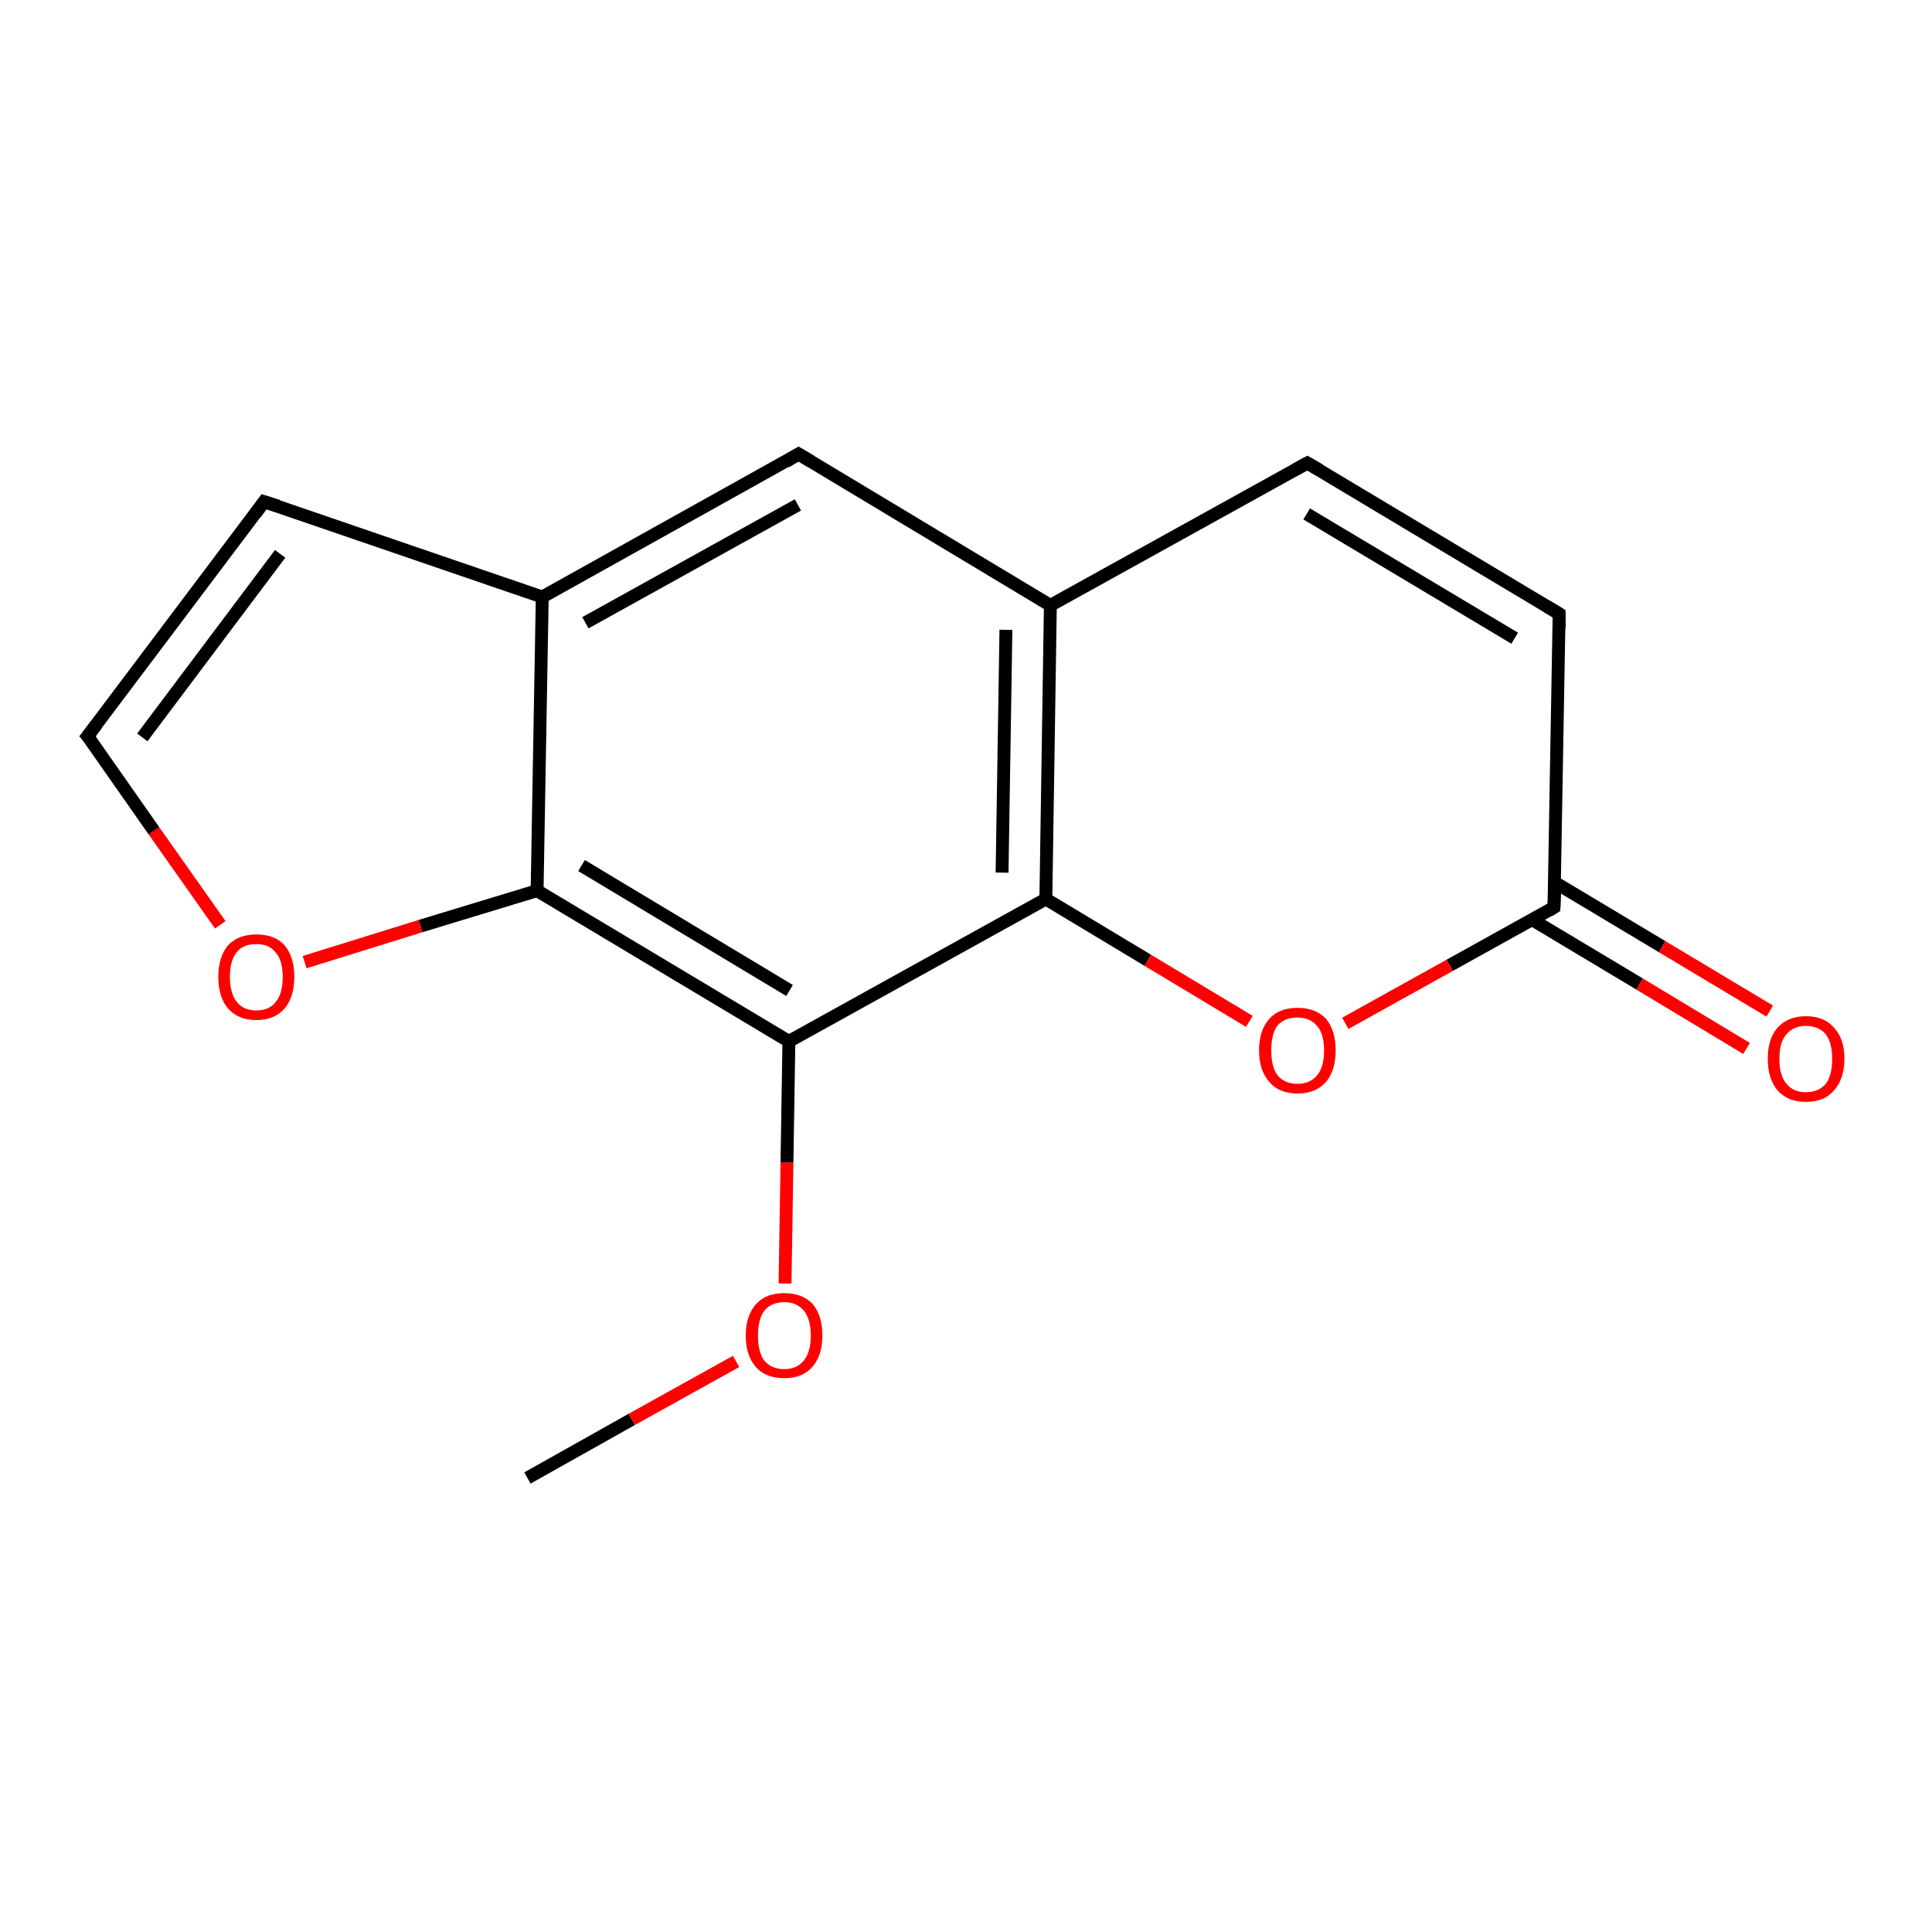 <?xml version='1.0' encoding='iso-8859-1'?>
<svg version='1.1' baseProfile='full'
              xmlns='http://www.w3.org/2000/svg'
                      xmlns:rdkit='http://www.rdkit.org/xml'
                      xmlns:xlink='http://www.w3.org/1999/xlink'
                  xml:space='preserve'
width='300px' height='300px' viewBox='0 0 300 300'>
<!-- END OF HEADER -->
<rect style='opacity:1.0;fill:#FFFFFF;stroke:none' width='300.0' height='300.0' x='0.0' y='0.0'> </rect>
<path class='bond-0 atom-0 atom-1' d='M 81.9,229.5 L 98.1,220.4' style='fill:none;fill-rule:evenodd;stroke:#000000;stroke-width:2.0px;stroke-linecap:butt;stroke-linejoin:miter;stroke-opacity:1' />
<path class='bond-0 atom-0 atom-1' d='M 98.1,220.4 L 114.3,211.4' style='fill:none;fill-rule:evenodd;stroke:#FF0000;stroke-width:2.0px;stroke-linecap:butt;stroke-linejoin:miter;stroke-opacity:1' />
<path class='bond-1 atom-1 atom-2' d='M 121.9,199.3 L 122.2,180.5' style='fill:none;fill-rule:evenodd;stroke:#FF0000;stroke-width:2.0px;stroke-linecap:butt;stroke-linejoin:miter;stroke-opacity:1' />
<path class='bond-1 atom-1 atom-2' d='M 122.2,180.5 L 122.5,161.7' style='fill:none;fill-rule:evenodd;stroke:#000000;stroke-width:2.0px;stroke-linecap:butt;stroke-linejoin:miter;stroke-opacity:1' />
<path class='bond-2 atom-2 atom-3' d='M 122.5,161.7 L 83.4,138.3' style='fill:none;fill-rule:evenodd;stroke:#000000;stroke-width:2.0px;stroke-linecap:butt;stroke-linejoin:miter;stroke-opacity:1' />
<path class='bond-2 atom-2 atom-3' d='M 122.6,153.8 L 90.3,134.4' style='fill:none;fill-rule:evenodd;stroke:#000000;stroke-width:2.0px;stroke-linecap:butt;stroke-linejoin:miter;stroke-opacity:1' />
<path class='bond-3 atom-3 atom-4' d='M 83.4,138.3 L 65.3,143.8' style='fill:none;fill-rule:evenodd;stroke:#000000;stroke-width:2.0px;stroke-linecap:butt;stroke-linejoin:miter;stroke-opacity:1' />
<path class='bond-3 atom-3 atom-4' d='M 65.3,143.8 L 47.3,149.4' style='fill:none;fill-rule:evenodd;stroke:#FF0000;stroke-width:2.0px;stroke-linecap:butt;stroke-linejoin:miter;stroke-opacity:1' />
<path class='bond-4 atom-4 atom-5' d='M 34.2,143.6 L 23.9,129.0' style='fill:none;fill-rule:evenodd;stroke:#FF0000;stroke-width:2.0px;stroke-linecap:butt;stroke-linejoin:miter;stroke-opacity:1' />
<path class='bond-4 atom-4 atom-5' d='M 23.9,129.0 L 13.6,114.3' style='fill:none;fill-rule:evenodd;stroke:#000000;stroke-width:2.0px;stroke-linecap:butt;stroke-linejoin:miter;stroke-opacity:1' />
<path class='bond-5 atom-5 atom-6' d='M 13.6,114.3 L 41.0,77.9' style='fill:none;fill-rule:evenodd;stroke:#000000;stroke-width:2.0px;stroke-linecap:butt;stroke-linejoin:miter;stroke-opacity:1' />
<path class='bond-5 atom-5 atom-6' d='M 22.1,114.5 L 43.5,86.0' style='fill:none;fill-rule:evenodd;stroke:#000000;stroke-width:2.0px;stroke-linecap:butt;stroke-linejoin:miter;stroke-opacity:1' />
<path class='bond-6 atom-6 atom-7' d='M 41.0,77.9 L 84.2,92.7' style='fill:none;fill-rule:evenodd;stroke:#000000;stroke-width:2.0px;stroke-linecap:butt;stroke-linejoin:miter;stroke-opacity:1' />
<path class='bond-7 atom-7 atom-8' d='M 84.2,92.7 L 124.0,70.5' style='fill:none;fill-rule:evenodd;stroke:#000000;stroke-width:2.0px;stroke-linecap:butt;stroke-linejoin:miter;stroke-opacity:1' />
<path class='bond-7 atom-7 atom-8' d='M 90.9,96.7 L 123.9,78.4' style='fill:none;fill-rule:evenodd;stroke:#000000;stroke-width:2.0px;stroke-linecap:butt;stroke-linejoin:miter;stroke-opacity:1' />
<path class='bond-8 atom-8 atom-9' d='M 124.0,70.5 L 163.1,94.0' style='fill:none;fill-rule:evenodd;stroke:#000000;stroke-width:2.0px;stroke-linecap:butt;stroke-linejoin:miter;stroke-opacity:1' />
<path class='bond-9 atom-9 atom-10' d='M 163.1,94.0 L 203.0,71.9' style='fill:none;fill-rule:evenodd;stroke:#000000;stroke-width:2.0px;stroke-linecap:butt;stroke-linejoin:miter;stroke-opacity:1' />
<path class='bond-10 atom-10 atom-11' d='M 203.0,71.9 L 242.1,95.3' style='fill:none;fill-rule:evenodd;stroke:#000000;stroke-width:2.0px;stroke-linecap:butt;stroke-linejoin:miter;stroke-opacity:1' />
<path class='bond-10 atom-10 atom-11' d='M 202.9,79.8 L 235.2,99.1' style='fill:none;fill-rule:evenodd;stroke:#000000;stroke-width:2.0px;stroke-linecap:butt;stroke-linejoin:miter;stroke-opacity:1' />
<path class='bond-11 atom-11 atom-12' d='M 242.1,95.3 L 241.3,140.9' style='fill:none;fill-rule:evenodd;stroke:#000000;stroke-width:2.0px;stroke-linecap:butt;stroke-linejoin:miter;stroke-opacity:1' />
<path class='bond-12 atom-12 atom-13' d='M 237.9,142.8 L 254.6,152.8' style='fill:none;fill-rule:evenodd;stroke:#000000;stroke-width:2.0px;stroke-linecap:butt;stroke-linejoin:miter;stroke-opacity:1' />
<path class='bond-12 atom-12 atom-13' d='M 254.6,152.8 L 271.2,162.8' style='fill:none;fill-rule:evenodd;stroke:#FF0000;stroke-width:2.0px;stroke-linecap:butt;stroke-linejoin:miter;stroke-opacity:1' />
<path class='bond-12 atom-12 atom-13' d='M 241.4,137.0 L 258.1,147.0' style='fill:none;fill-rule:evenodd;stroke:#000000;stroke-width:2.0px;stroke-linecap:butt;stroke-linejoin:miter;stroke-opacity:1' />
<path class='bond-12 atom-12 atom-13' d='M 258.1,147.0 L 274.8,157.0' style='fill:none;fill-rule:evenodd;stroke:#FF0000;stroke-width:2.0px;stroke-linecap:butt;stroke-linejoin:miter;stroke-opacity:1' />
<path class='bond-13 atom-12 atom-14' d='M 241.3,140.9 L 225.1,149.9' style='fill:none;fill-rule:evenodd;stroke:#000000;stroke-width:2.0px;stroke-linecap:butt;stroke-linejoin:miter;stroke-opacity:1' />
<path class='bond-13 atom-12 atom-14' d='M 225.1,149.9 L 208.9,158.9' style='fill:none;fill-rule:evenodd;stroke:#FF0000;stroke-width:2.0px;stroke-linecap:butt;stroke-linejoin:miter;stroke-opacity:1' />
<path class='bond-14 atom-14 atom-15' d='M 194.0,158.6 L 178.2,149.1' style='fill:none;fill-rule:evenodd;stroke:#FF0000;stroke-width:2.0px;stroke-linecap:butt;stroke-linejoin:miter;stroke-opacity:1' />
<path class='bond-14 atom-14 atom-15' d='M 178.2,149.1 L 162.4,139.6' style='fill:none;fill-rule:evenodd;stroke:#000000;stroke-width:2.0px;stroke-linecap:butt;stroke-linejoin:miter;stroke-opacity:1' />
<path class='bond-15 atom-15 atom-2' d='M 162.4,139.6 L 122.5,161.7' style='fill:none;fill-rule:evenodd;stroke:#000000;stroke-width:2.0px;stroke-linecap:butt;stroke-linejoin:miter;stroke-opacity:1' />
<path class='bond-16 atom-7 atom-3' d='M 84.2,92.7 L 83.4,138.3' style='fill:none;fill-rule:evenodd;stroke:#000000;stroke-width:2.0px;stroke-linecap:butt;stroke-linejoin:miter;stroke-opacity:1' />
<path class='bond-17 atom-15 atom-9' d='M 162.4,139.6 L 163.1,94.0' style='fill:none;fill-rule:evenodd;stroke:#000000;stroke-width:2.0px;stroke-linecap:butt;stroke-linejoin:miter;stroke-opacity:1' />
<path class='bond-17 atom-15 atom-9' d='M 155.6,135.5 L 156.2,97.8' style='fill:none;fill-rule:evenodd;stroke:#000000;stroke-width:2.0px;stroke-linecap:butt;stroke-linejoin:miter;stroke-opacity:1' />
<path d='M 14.2,115.0 L 13.6,114.3 L 15.0,112.5' style='fill:none;stroke:#000000;stroke-width:2.0px;stroke-linecap:butt;stroke-linejoin:miter;stroke-opacity:1;' />
<path d='M 39.7,79.7 L 41.0,77.9 L 43.2,78.6' style='fill:none;stroke:#000000;stroke-width:2.0px;stroke-linecap:butt;stroke-linejoin:miter;stroke-opacity:1;' />
<path d='M 122.0,71.7 L 124.0,70.5 L 126.0,71.7' style='fill:none;stroke:#000000;stroke-width:2.0px;stroke-linecap:butt;stroke-linejoin:miter;stroke-opacity:1;' />
<path d='M 201.0,73.0 L 203.0,71.9 L 204.9,73.0' style='fill:none;stroke:#000000;stroke-width:2.0px;stroke-linecap:butt;stroke-linejoin:miter;stroke-opacity:1;' />
<path d='M 240.1,94.1 L 242.1,95.3 L 242.1,97.6' style='fill:none;stroke:#000000;stroke-width:2.0px;stroke-linecap:butt;stroke-linejoin:miter;stroke-opacity:1;' />
<path d='M 241.4,138.6 L 241.3,140.9 L 240.5,141.4' style='fill:none;stroke:#000000;stroke-width:2.0px;stroke-linecap:butt;stroke-linejoin:miter;stroke-opacity:1;' />
<path class='atom-1' d='M 115.8 207.4
Q 115.8 204.3, 117.4 202.5
Q 118.9 200.8, 121.8 200.8
Q 124.6 200.8, 126.2 202.5
Q 127.7 204.3, 127.7 207.4
Q 127.7 210.5, 126.1 212.3
Q 124.6 214.0, 121.8 214.0
Q 118.9 214.0, 117.4 212.3
Q 115.8 210.5, 115.8 207.4
M 121.8 212.6
Q 123.7 212.6, 124.8 211.3
Q 125.9 209.9, 125.9 207.4
Q 125.9 204.8, 124.8 203.5
Q 123.7 202.2, 121.8 202.2
Q 119.8 202.2, 118.7 203.5
Q 117.7 204.8, 117.7 207.4
Q 117.7 210.0, 118.7 211.3
Q 119.8 212.6, 121.8 212.6
' fill='#FF0000'/>
<path class='atom-4' d='M 33.9 151.7
Q 33.9 148.6, 35.4 146.8
Q 37.0 145.1, 39.8 145.1
Q 42.7 145.1, 44.2 146.8
Q 45.7 148.6, 45.7 151.7
Q 45.7 154.8, 44.2 156.6
Q 42.6 158.4, 39.8 158.4
Q 37.0 158.4, 35.4 156.6
Q 33.9 154.8, 33.9 151.7
M 39.8 156.9
Q 41.8 156.9, 42.8 155.6
Q 43.9 154.3, 43.9 151.7
Q 43.9 149.1, 42.8 147.9
Q 41.8 146.6, 39.8 146.6
Q 37.8 146.6, 36.8 147.8
Q 35.7 149.1, 35.7 151.7
Q 35.7 154.3, 36.8 155.6
Q 37.8 156.9, 39.8 156.9
' fill='#FF0000'/>
<path class='atom-13' d='M 274.5 164.4
Q 274.5 161.3, 276.0 159.6
Q 277.6 157.8, 280.4 157.8
Q 283.3 157.8, 284.8 159.6
Q 286.4 161.3, 286.4 164.4
Q 286.4 167.5, 284.8 169.3
Q 283.3 171.1, 280.4 171.1
Q 277.6 171.1, 276.0 169.3
Q 274.5 167.5, 274.5 164.4
M 280.4 169.6
Q 282.4 169.6, 283.5 168.3
Q 284.5 167.0, 284.5 164.4
Q 284.5 161.9, 283.5 160.6
Q 282.4 159.3, 280.4 159.3
Q 278.5 159.3, 277.4 160.6
Q 276.3 161.8, 276.3 164.4
Q 276.3 167.0, 277.4 168.3
Q 278.5 169.6, 280.4 169.6
' fill='#FF0000'/>
<path class='atom-14' d='M 195.5 163.1
Q 195.5 160.0, 197.1 158.2
Q 198.6 156.5, 201.5 156.5
Q 204.3 156.5, 205.9 158.2
Q 207.4 160.0, 207.4 163.1
Q 207.4 166.2, 205.9 168.0
Q 204.3 169.8, 201.5 169.8
Q 198.6 169.8, 197.1 168.0
Q 195.5 166.2, 195.5 163.1
M 201.5 168.3
Q 203.4 168.3, 204.5 167.0
Q 205.6 165.7, 205.6 163.1
Q 205.6 160.5, 204.5 159.3
Q 203.4 158.0, 201.5 158.0
Q 199.5 158.0, 198.4 159.2
Q 197.4 160.5, 197.4 163.1
Q 197.4 165.7, 198.4 167.0
Q 199.5 168.3, 201.5 168.3
' fill='#FF0000'/>
</svg>

